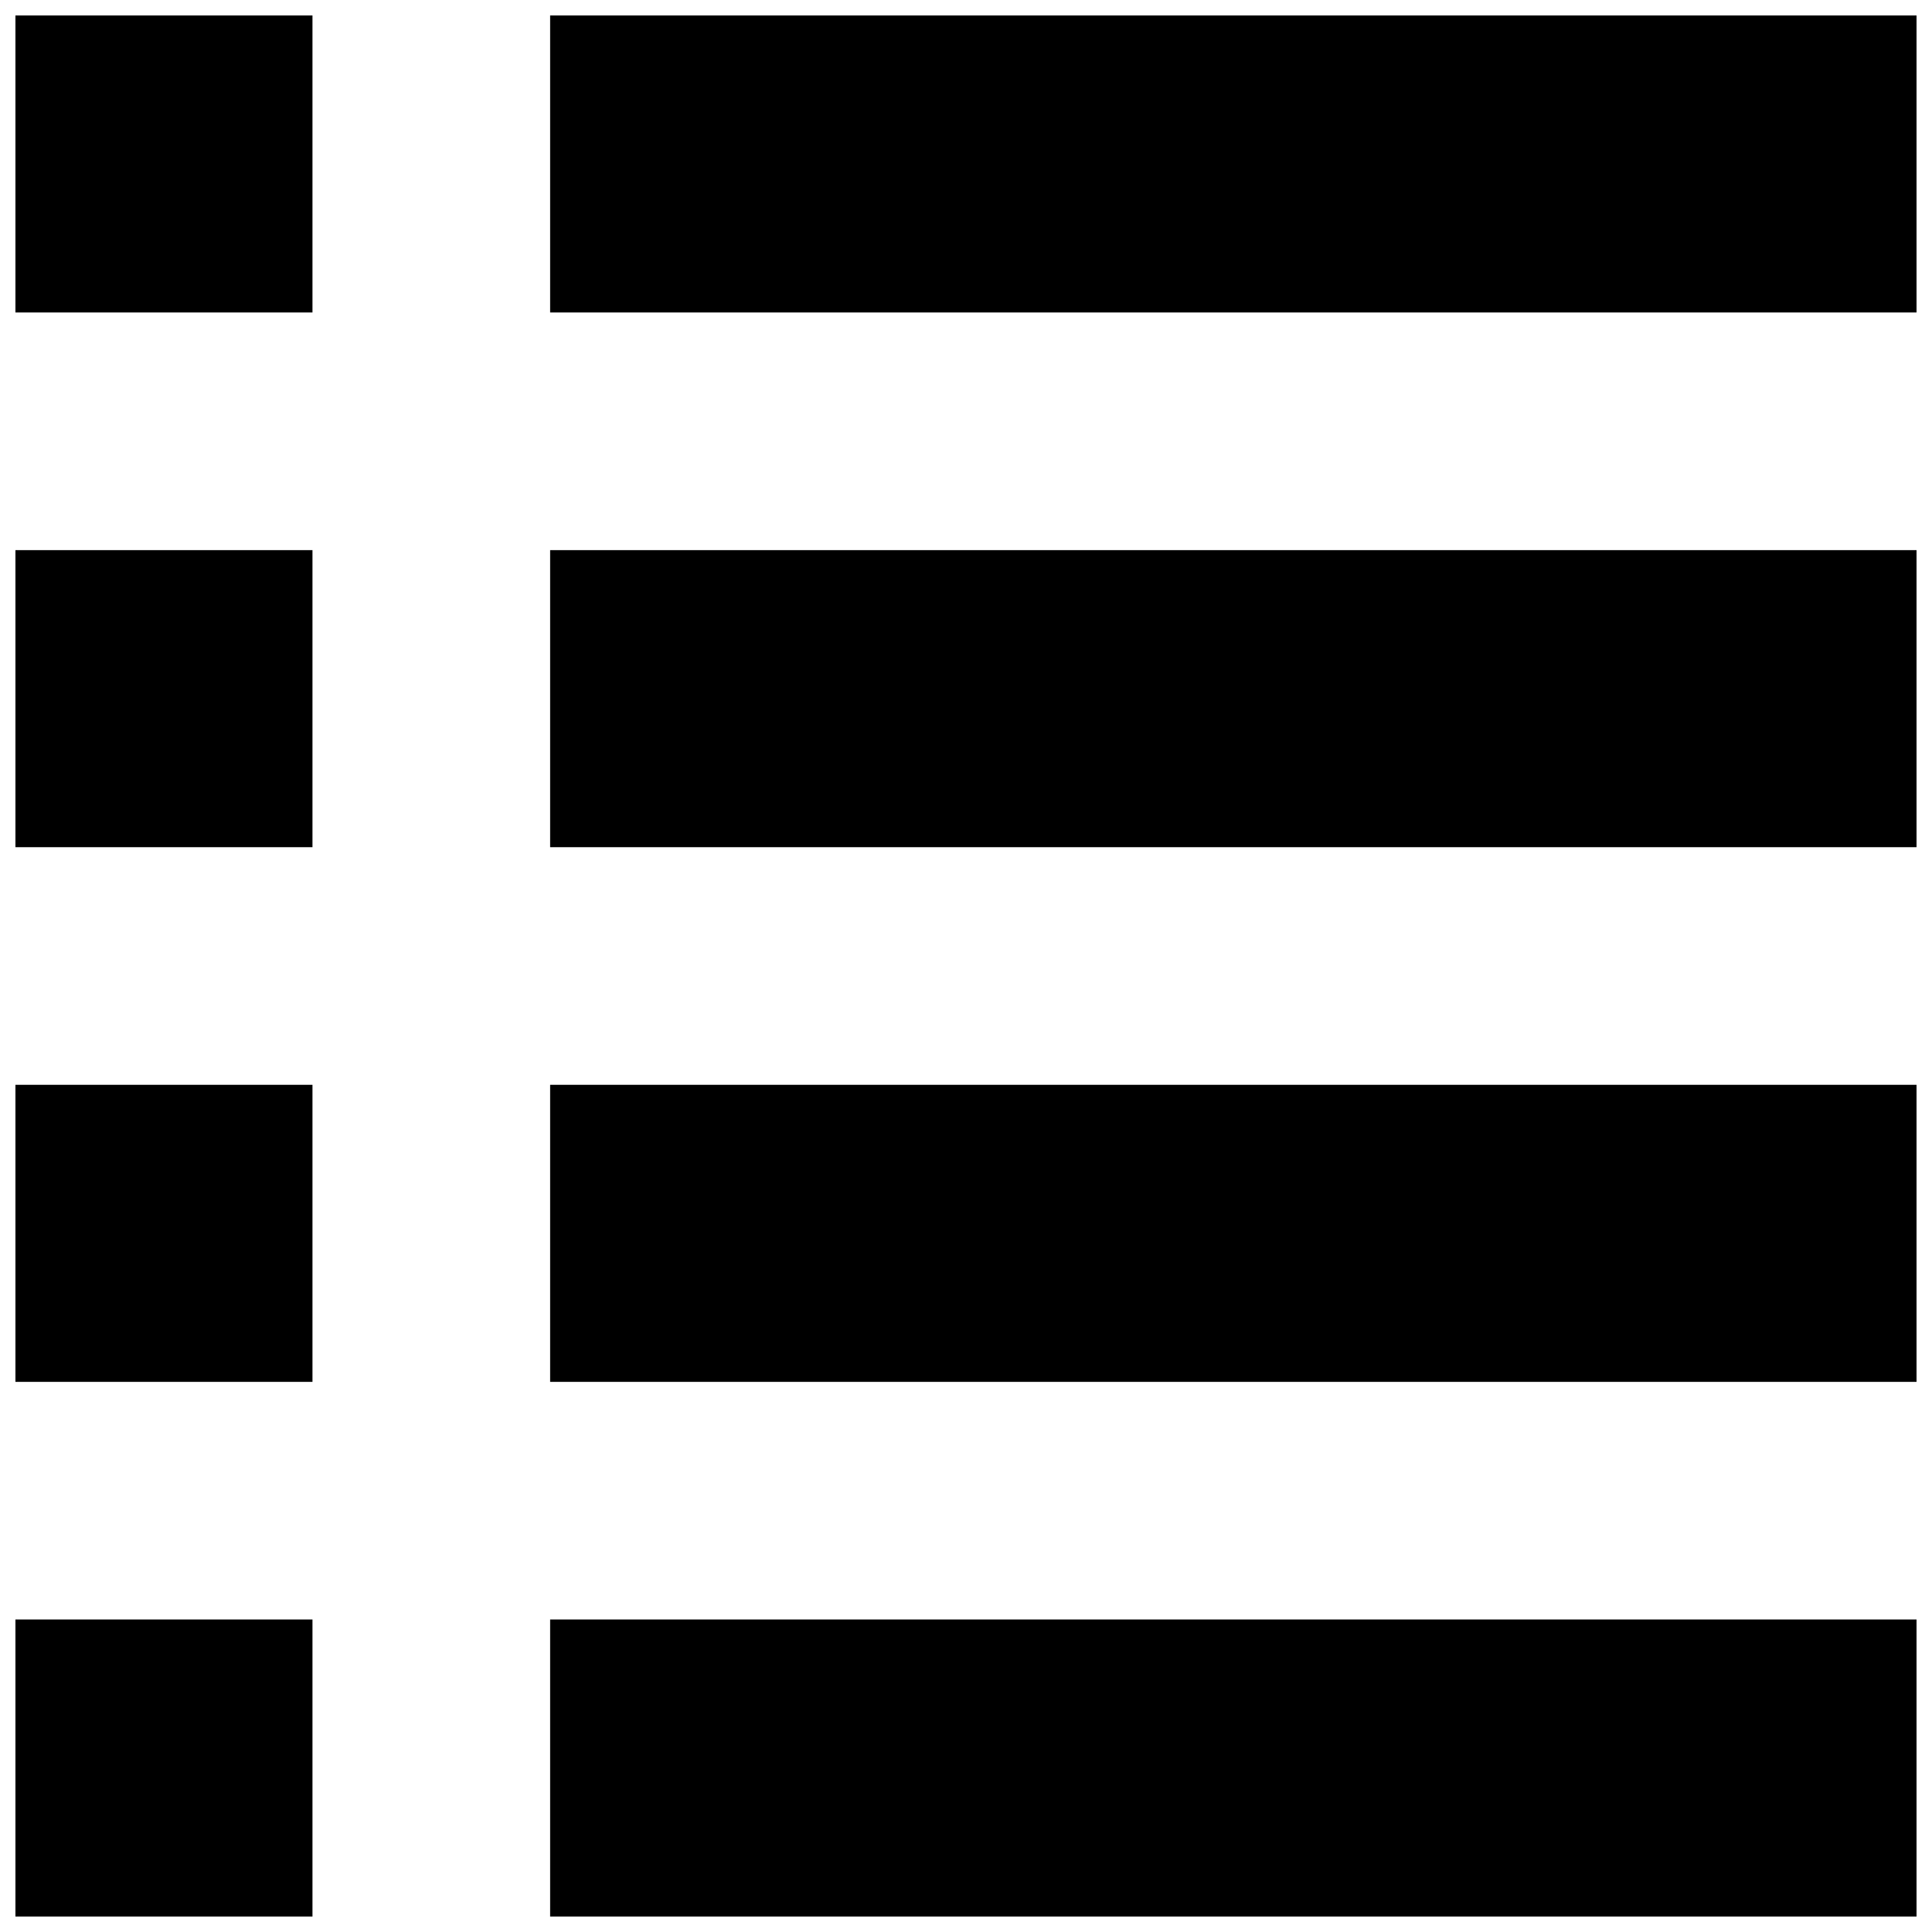 <?xml version="1.0" encoding="UTF-8"?>
<!-- Uploaded to: SVG Repo, www.svgrepo.com, Generator: SVG Repo Mixer Tools -->
<svg width="800px" height="800px" version="1.1" viewBox="144 144 512 512" xmlns="http://www.w3.org/2000/svg">
 <defs>
  <clipPath id="h">
   <path d="m289 148.09h362.9v78.906h-362.9z"/>
  </clipPath>
  <clipPath id="g">
   <path d="m148.09 148.09h78.906v78.906h-78.906z"/>
  </clipPath>
  <clipPath id="f">
   <path d="m289 289h362.9v80h-362.9z"/>
  </clipPath>
  <clipPath id="e">
   <path d="m148.09 289h78.906v80h-78.906z"/>
  </clipPath>
  <clipPath id="d">
   <path d="m289 431h362.9v80h-362.9z"/>
  </clipPath>
  <clipPath id="c">
   <path d="m148.09 431h78.906v80h-78.906z"/>
  </clipPath>
  <clipPath id="b">
   <path d="m289 573h362.9v78.902h-362.9z"/>
  </clipPath>
  <clipPath id="a">
   <path d="m148.09 573h78.906v78.902h-78.906z"/>
  </clipPath>
 </defs>
 <g>
  <g clip-path="url(#h)">
   <path d="m289.79 226.81h362.11v-78.719h-362.11z" fill-rule="evenodd"/>
  </g>
  <g clip-path="url(#g)">
   <path d="m148.09 226.81h78.719v-78.719h-78.719z" fill-rule="evenodd"/>
  </g>
  <g clip-path="url(#f)">
   <path d="m289.79 368.51h362.11v-78.723h-362.11z" fill-rule="evenodd"/>
  </g>
  <g clip-path="url(#e)">
   <path d="m148.09 368.51h78.719v-78.723h-78.719z" fill-rule="evenodd"/>
  </g>
  <g clip-path="url(#d)">
   <path d="m289.79 510.21h362.11v-78.719h-362.11z" fill-rule="evenodd"/>
  </g>
  <g clip-path="url(#c)">
   <path d="m148.09 510.21h78.719v-78.719h-78.719z" fill-rule="evenodd"/>
  </g>
  <g clip-path="url(#b)">
   <path d="m289.79 651.9h362.11v-78.719h-362.11z" fill-rule="evenodd"/>
  </g>
  <g clip-path="url(#a)">
   <path d="m148.09 651.9h78.719v-78.719h-78.719z" fill-rule="evenodd"/>
  </g>
 </g>
</svg>